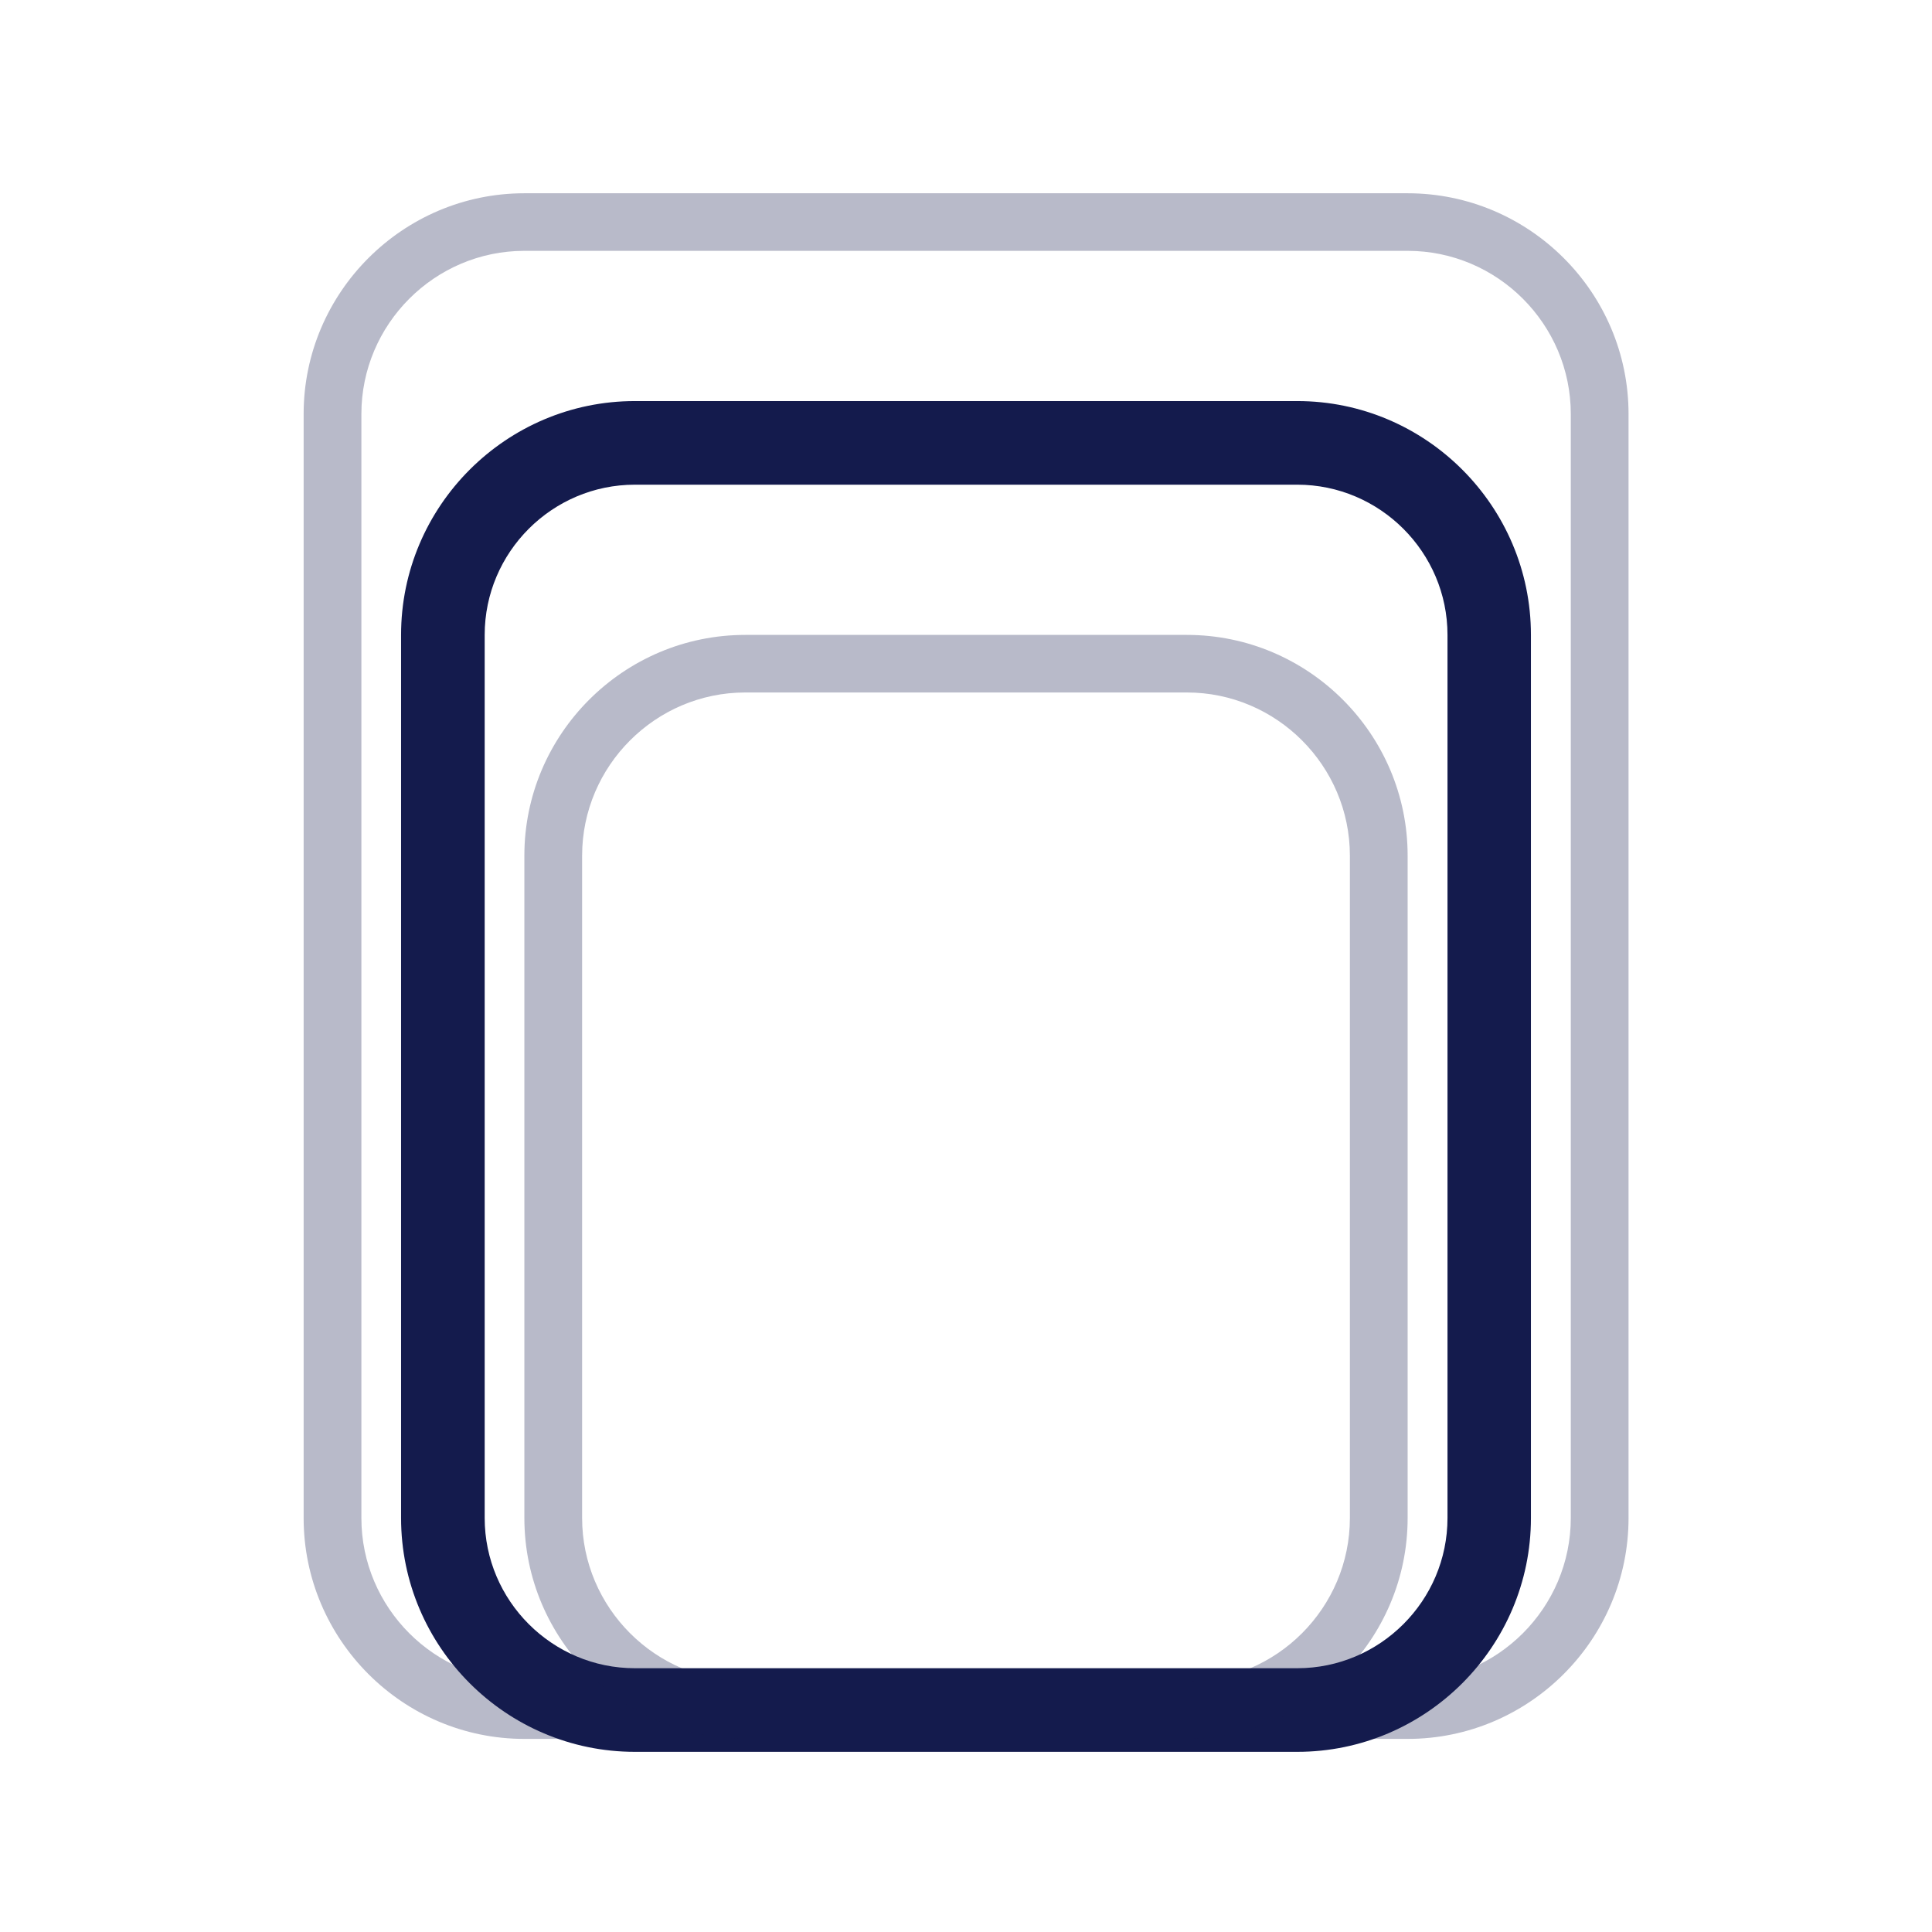 <?xml version="1.0" encoding="UTF-8"?>
<!DOCTYPE svg PUBLIC "-//W3C//DTD SVG 1.1//EN" "http://www.w3.org/Graphics/SVG/1.1/DTD/svg11.dtd">
<!-- Creator: CorelDRAW X8 -->
<svg xmlns="http://www.w3.org/2000/svg" xml:space="preserve" width="30mm" height="30mm" version="1.1" style="shape-rendering:geometricPrecision; text-rendering:geometricPrecision; image-rendering:optimizeQuality; fill-rule:evenodd; clip-rule:evenodd"
viewBox="0 0 10906 10906"
 xmlns:xlink="http://www.w3.org/1999/xlink">
 <defs>
  <style type="text/css">
   <![CDATA[
    .fil0 {fill:none}
    .fil2 {fill:#141B4D;fill-rule:nonzero}
    .fil1 {fill:#141B4D;fill-rule:nonzero;fill-opacity:0.302}
   ]]>
  </style>
 </defs>
 <g id="Layer_x0020_1">
  <rect class="fil0" width="10906" height="10906"/>
  <path class="fil1" d="M2960 1091l4986 0c687,0 1247,560 1247,1246l0 6232c0,687 -561,1247 -1247,1247l-4986 0c-686,0 -1246,-560 -1246,-1247l0 -6232c0,-686 560,-1246 1246,-1246zm0 325c-506,0 -920,414 -920,921l0 6232c0,507 414,921 920,921l4986 0c507,0 921,-414 921,-921l0 -6232c0,-507 -414,-921 -921,-921l-4986 0z"/>
  <path class="fil2" d="M3584 2264l3739 0c726,0 1319,593 1319,1320l0 4985c0,727 -593,1320 -1319,1320l-3739 0c-727,0 -1320,-593 -1320,-1320l0 -4985c0,-727 593,-1320 1320,-1320zm0 472c-467,0 -848,381 -848,848l0 4985c0,467 381,848 848,848l3739 0c467,0 848,-381 848,-848l0 -4985c0,-467 -382,-848 -848,-848l-3739 0z"/>
  <path class="fil2" d="M3584 2337l3739 0c686,0 1246,561 1246,1247l0 4985c0,686 -560,1247 -1246,1247l-3739 0c-686,0 -1247,-560 -1247,-1247l0 -4985c0,-687 560,-1247 1247,-1247zm0 326c-507,0 -921,414 -921,921l0 4985c0,507 414,921 921,921l3739 0c507,0 921,-414 921,-921l0 -4985c0,-507 -415,-921 -921,-921l-3739 0z"/>
  <path class="fil1" d="M4207 3584l2493 0c686,0 1246,560 1246,1246l0 3739c0,686 -560,1247 -1246,1247l-2493 0c-686,0 -1247,-560 -1247,-1247l0 -3739c0,-686 560,-1246 1247,-1246zm0 325c-507,0 -921,415 -921,921l0 3739c0,506 414,921 921,921l2493 0c506,0 920,-414 920,-921l0 -3739c0,-507 -414,-921 -920,-921l-2493 0z"/>
 </g>
</svg>
